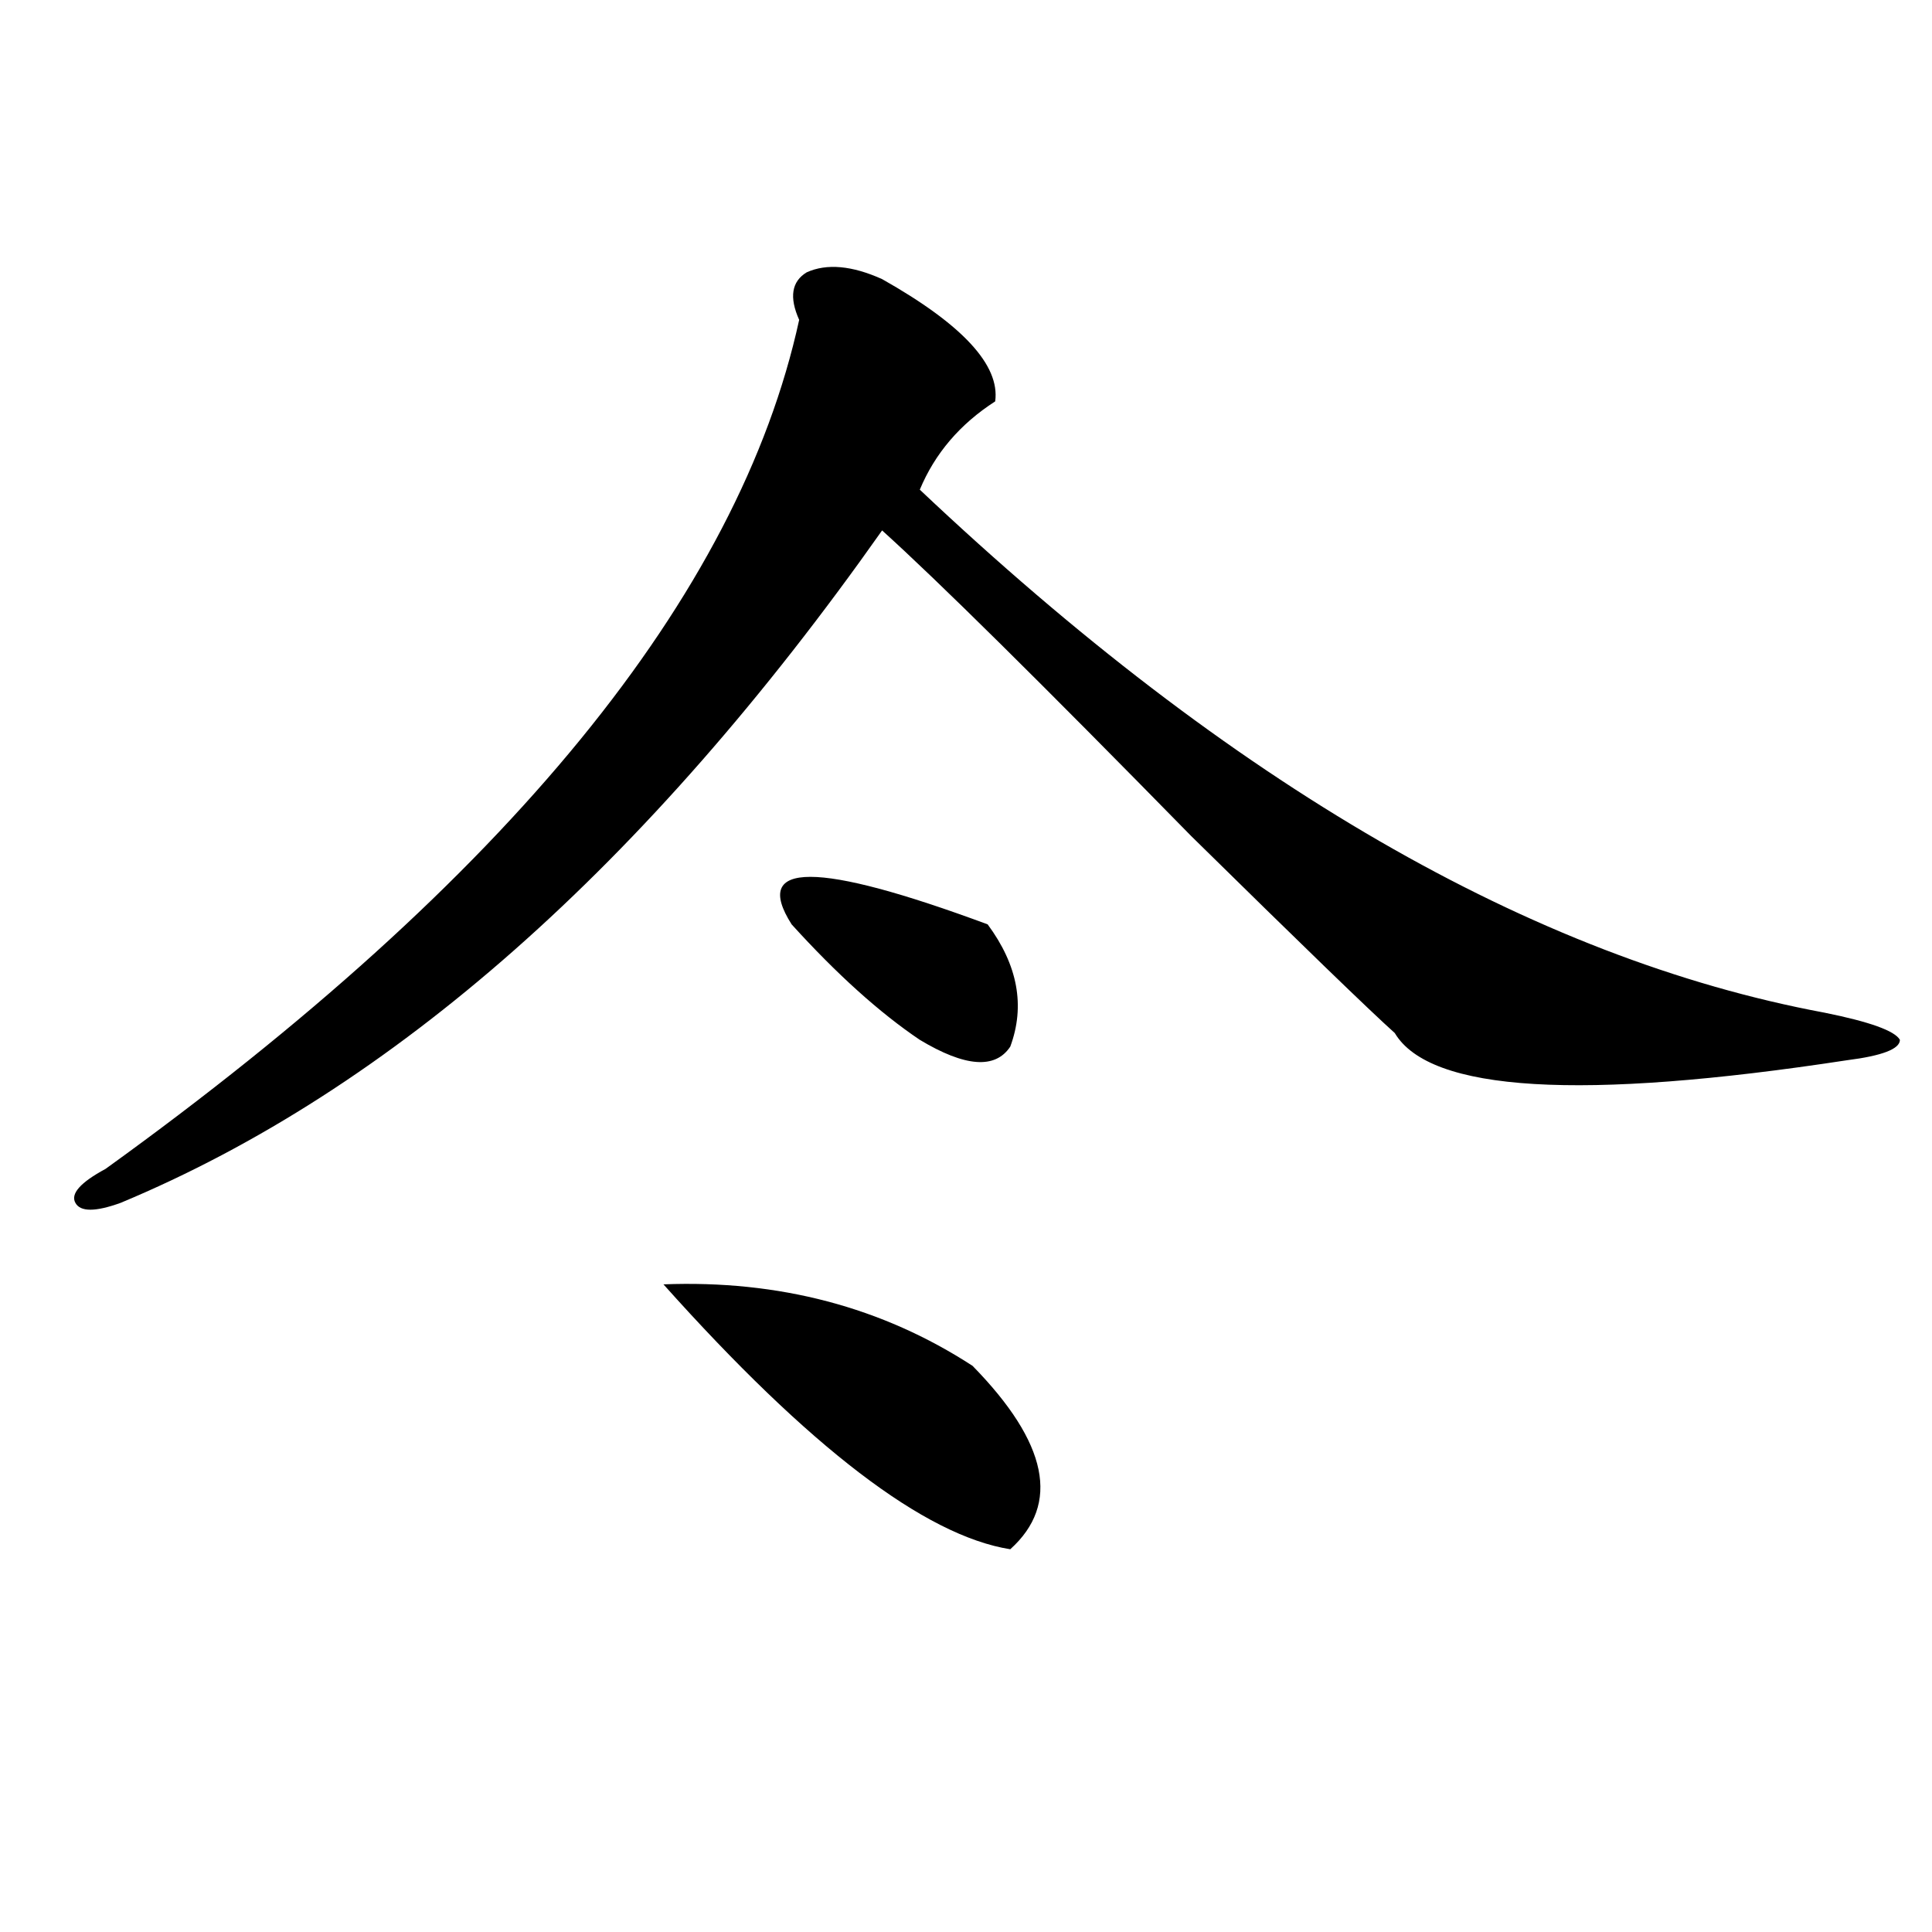 <?xml version="1.0" encoding="utf-8"?>
<!-- Generator: Adobe Illustrator 16.0.0, SVG Export Plug-In . SVG Version: 6.00 Build 0)  -->
<!DOCTYPE svg PUBLIC "-//W3C//DTD SVG 1.1//EN" "http://www.w3.org/Graphics/SVG/1.1/DTD/svg11.dtd">
<svg version="1.1" id="图层_1" xmlns="http://www.w3.org/2000/svg" xmlns:xlink="http://www.w3.org/1999/xlink" x="0px" y="0px"
	 width="1000px" height="1000px" viewBox="0 0 1000 1000" enable-background="new 0 0 1000 1000" xml:space="preserve">
<path d="M456.575,144.469c41.584,23.456,61.096,44.55,58.535,63.281c-18.231,11.755-31.219,26.972-39.023,45.703
	c161.277,152.38,317.37,242.578,468.281,270.703c23.414,4.724,36.402,9.394,39.023,14.063c0,4.724-9.146,8.239-27.316,10.547
	c-137.924,21.094-215.97,16.425-234.141-14.063c-13.049-11.7-48.17-45.703-105.363-101.953
	c-78.047-79.651-131.399-132.386-159.996-158.203C334.26,448.021,202.922,564.036,62.438,622.594
	c-13.049,4.724-20.853,4.724-23.414,0c-2.622-4.669,2.561-10.547,15.609-17.578C262.738,455.052,382.43,308.55,413.649,165.563
	c-5.244-11.701-3.902-19.886,3.902-24.609C427.917,136.284,440.965,137.438,456.575,144.469z M343.407,664.781
	c59.816-2.308,113.168,11.755,159.996,42.188c39.023,39.88,45.487,71.521,19.512,94.922
	C478.647,794.859,418.832,749.156,343.407,664.781z M409.747,478.453c-20.853-32.794,12.988-32.794,101.461,0
	c15.609,21.094,19.512,42.188,11.707,63.281c-7.805,11.755-23.414,10.547-46.828-3.516
	C455.233,524.156,433.161,504.271,409.747,478.453z"/>
</svg>
